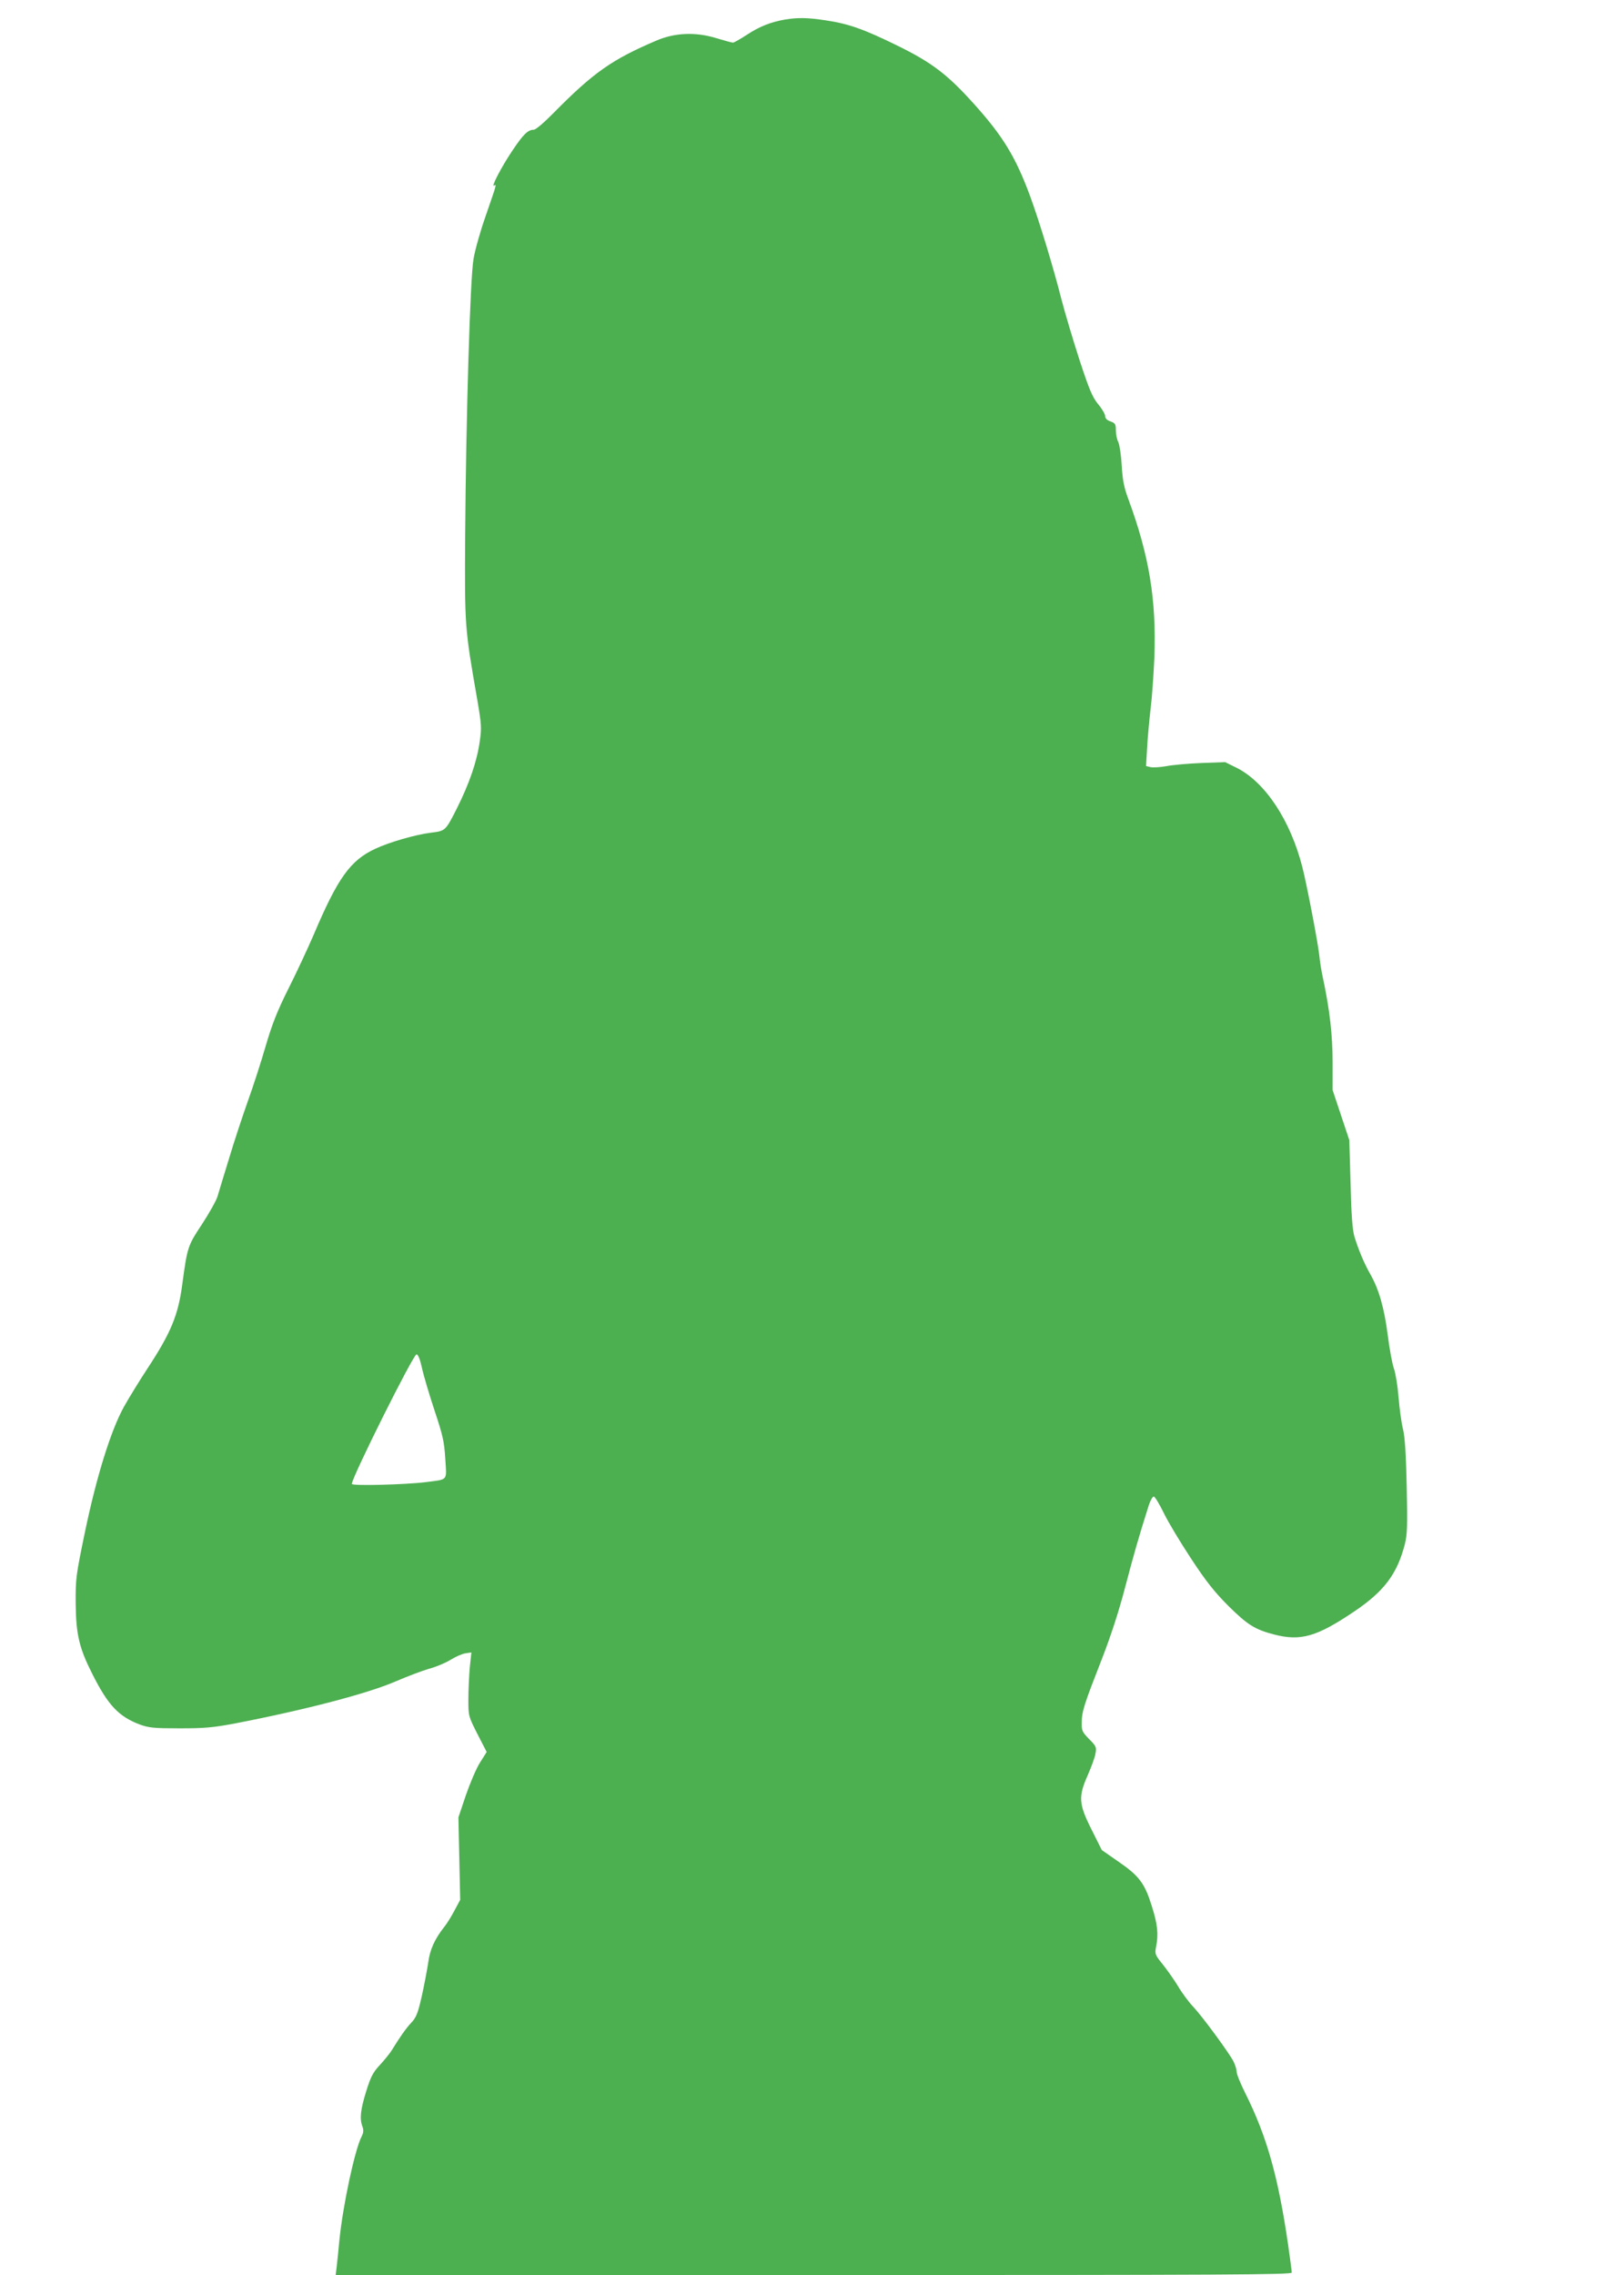 <?xml version="1.0" standalone="no"?>
<!DOCTYPE svg PUBLIC "-//W3C//DTD SVG 20010904//EN"
 "http://www.w3.org/TR/2001/REC-SVG-20010904/DTD/svg10.dtd">
<svg version="1.0" xmlns="http://www.w3.org/2000/svg"
 width="914pt" height="1280pt" viewBox="0 0 914 1280"
 preserveAspectRatio="xMidYMid meet">
<g transform="translate(0,1280) scale(0.1,-0.1)"
fill="#4caf50" stroke="none">
<path d="M4418 12690 c-80 -14 -144 -39 -215 -86 -37 -24 -72 -44 -78 -44 -6
0 -49 12 -96 26 -115 35 -231 30 -334 -14 -251 -107 -354 -179 -581 -409 -52
-53 -99 -93 -110 -93 -33 0 -59 -26 -120 -117 -62 -92 -123 -210 -103 -197 15
9 15 10 -50 -178 -28 -80 -58 -186 -66 -235 -19 -110 -42 -883 -47 -1553 -3
-520 -3 -519 69 -932 23 -135 24 -154 13 -230 -16 -112 -57 -233 -129 -377
-64 -126 -64 -126 -146 -136 -87 -11 -233 -53 -312 -90 -141 -65 -212 -164
-348 -485 -32 -74 -95 -210 -141 -301 -65 -130 -92 -200 -129 -325 -25 -87
-70 -226 -100 -309 -29 -82 -77 -226 -105 -320 -29 -93 -58 -191 -66 -217 -8
-25 -48 -96 -88 -157 -79 -119 -82 -128 -110 -336 -23 -176 -65 -275 -197
-476 -44 -67 -103 -163 -131 -213 -74 -133 -155 -394 -220 -706 -51 -247 -53
-260 -52 -405 2 -172 20 -248 94 -394 88 -175 148 -239 268 -284 50 -18 79
-21 222 -21 140 0 187 4 310 27 398 77 751 169 909 238 63 27 147 59 185 70
39 10 93 33 121 50 27 17 65 34 84 37 l34 5 -9 -84 c-4 -46 -8 -127 -8 -179 0
-95 0 -95 51 -196 l52 -101 -39 -62 c-21 -34 -56 -117 -79 -184 l-41 -122 5
-232 5 -232 -31 -58 c-17 -32 -42 -74 -58 -93 -55 -71 -81 -127 -91 -202 -6
-40 -22 -125 -36 -188 -22 -97 -31 -120 -59 -150 -31 -33 -63 -79 -110 -155
-11 -18 -41 -55 -67 -83 -39 -42 -51 -65 -77 -148 -32 -103 -38 -155 -21 -199
7 -20 6 -34 -5 -56 -38 -73 -105 -385 -125 -584 -5 -55 -12 -121 -15 -147 l-6
-48 2691 0 c2339 0 2690 2 2690 14 0 8 -9 77 -20 153 -56 386 -120 613 -241
855 -27 54 -49 108 -49 121 0 12 -8 39 -18 59 -26 50 -176 254 -227 308 -24
25 -62 76 -85 115 -23 38 -63 94 -87 124 -42 52 -44 57 -37 96 15 72 9 128
-24 232 -40 128 -71 169 -189 250 l-92 64 -58 116 c-73 145 -75 185 -20 308
19 44 39 97 42 118 7 36 5 42 -35 82 -40 41 -43 48 -42 95 1 63 14 102 113
355 52 134 96 269 133 411 49 186 73 270 132 457 9 26 21 47 27 47 7 0 32 -42
57 -93 24 -50 94 -166 154 -257 84 -128 132 -188 210 -266 107 -106 149 -132
256 -160 151 -39 241 -13 454 131 167 113 239 210 282 375 14 56 16 103 11
325 -4 184 -10 279 -21 325 -9 36 -20 117 -25 180 -5 63 -17 135 -26 160 -9
25 -25 110 -35 190 -20 154 -50 258 -99 343 -33 58 -66 136 -89 212 -10 36
-17 121 -21 295 l-7 245 -47 141 -47 141 0 156 c0 152 -16 295 -55 477 -8 36
-17 92 -20 125 -8 73 -69 392 -95 495 -67 264 -209 479 -370 560 l-65 32 -135
-5 c-74 -3 -163 -11 -198 -18 -34 -6 -73 -8 -87 -5 l-25 6 6 103 c3 56 12 156
20 222 8 66 17 197 21 290 11 322 -29 567 -146 885 -25 67 -33 108 -38 190 -3
58 -12 117 -19 132 -8 15 -14 45 -14 67 0 34 -3 40 -30 50 -19 6 -30 17 -30
29 0 11 -17 41 -39 67 -32 39 -50 80 -105 248 -36 111 -82 265 -102 342 -45
178 -124 438 -176 580 -82 222 -153 339 -319 523 -145 161 -233 229 -424 323
-191 94 -278 125 -405 144 -103 16 -159 17 -232 5z m-2043 -7587 c9 -42 41
-149 70 -237 47 -141 55 -175 61 -272 8 -129 19 -116 -111 -133 -112 -14 -415
-22 -415 -10 0 36 346 729 364 729 9 0 20 -27 31 -77z"/>
</g>
</svg>
